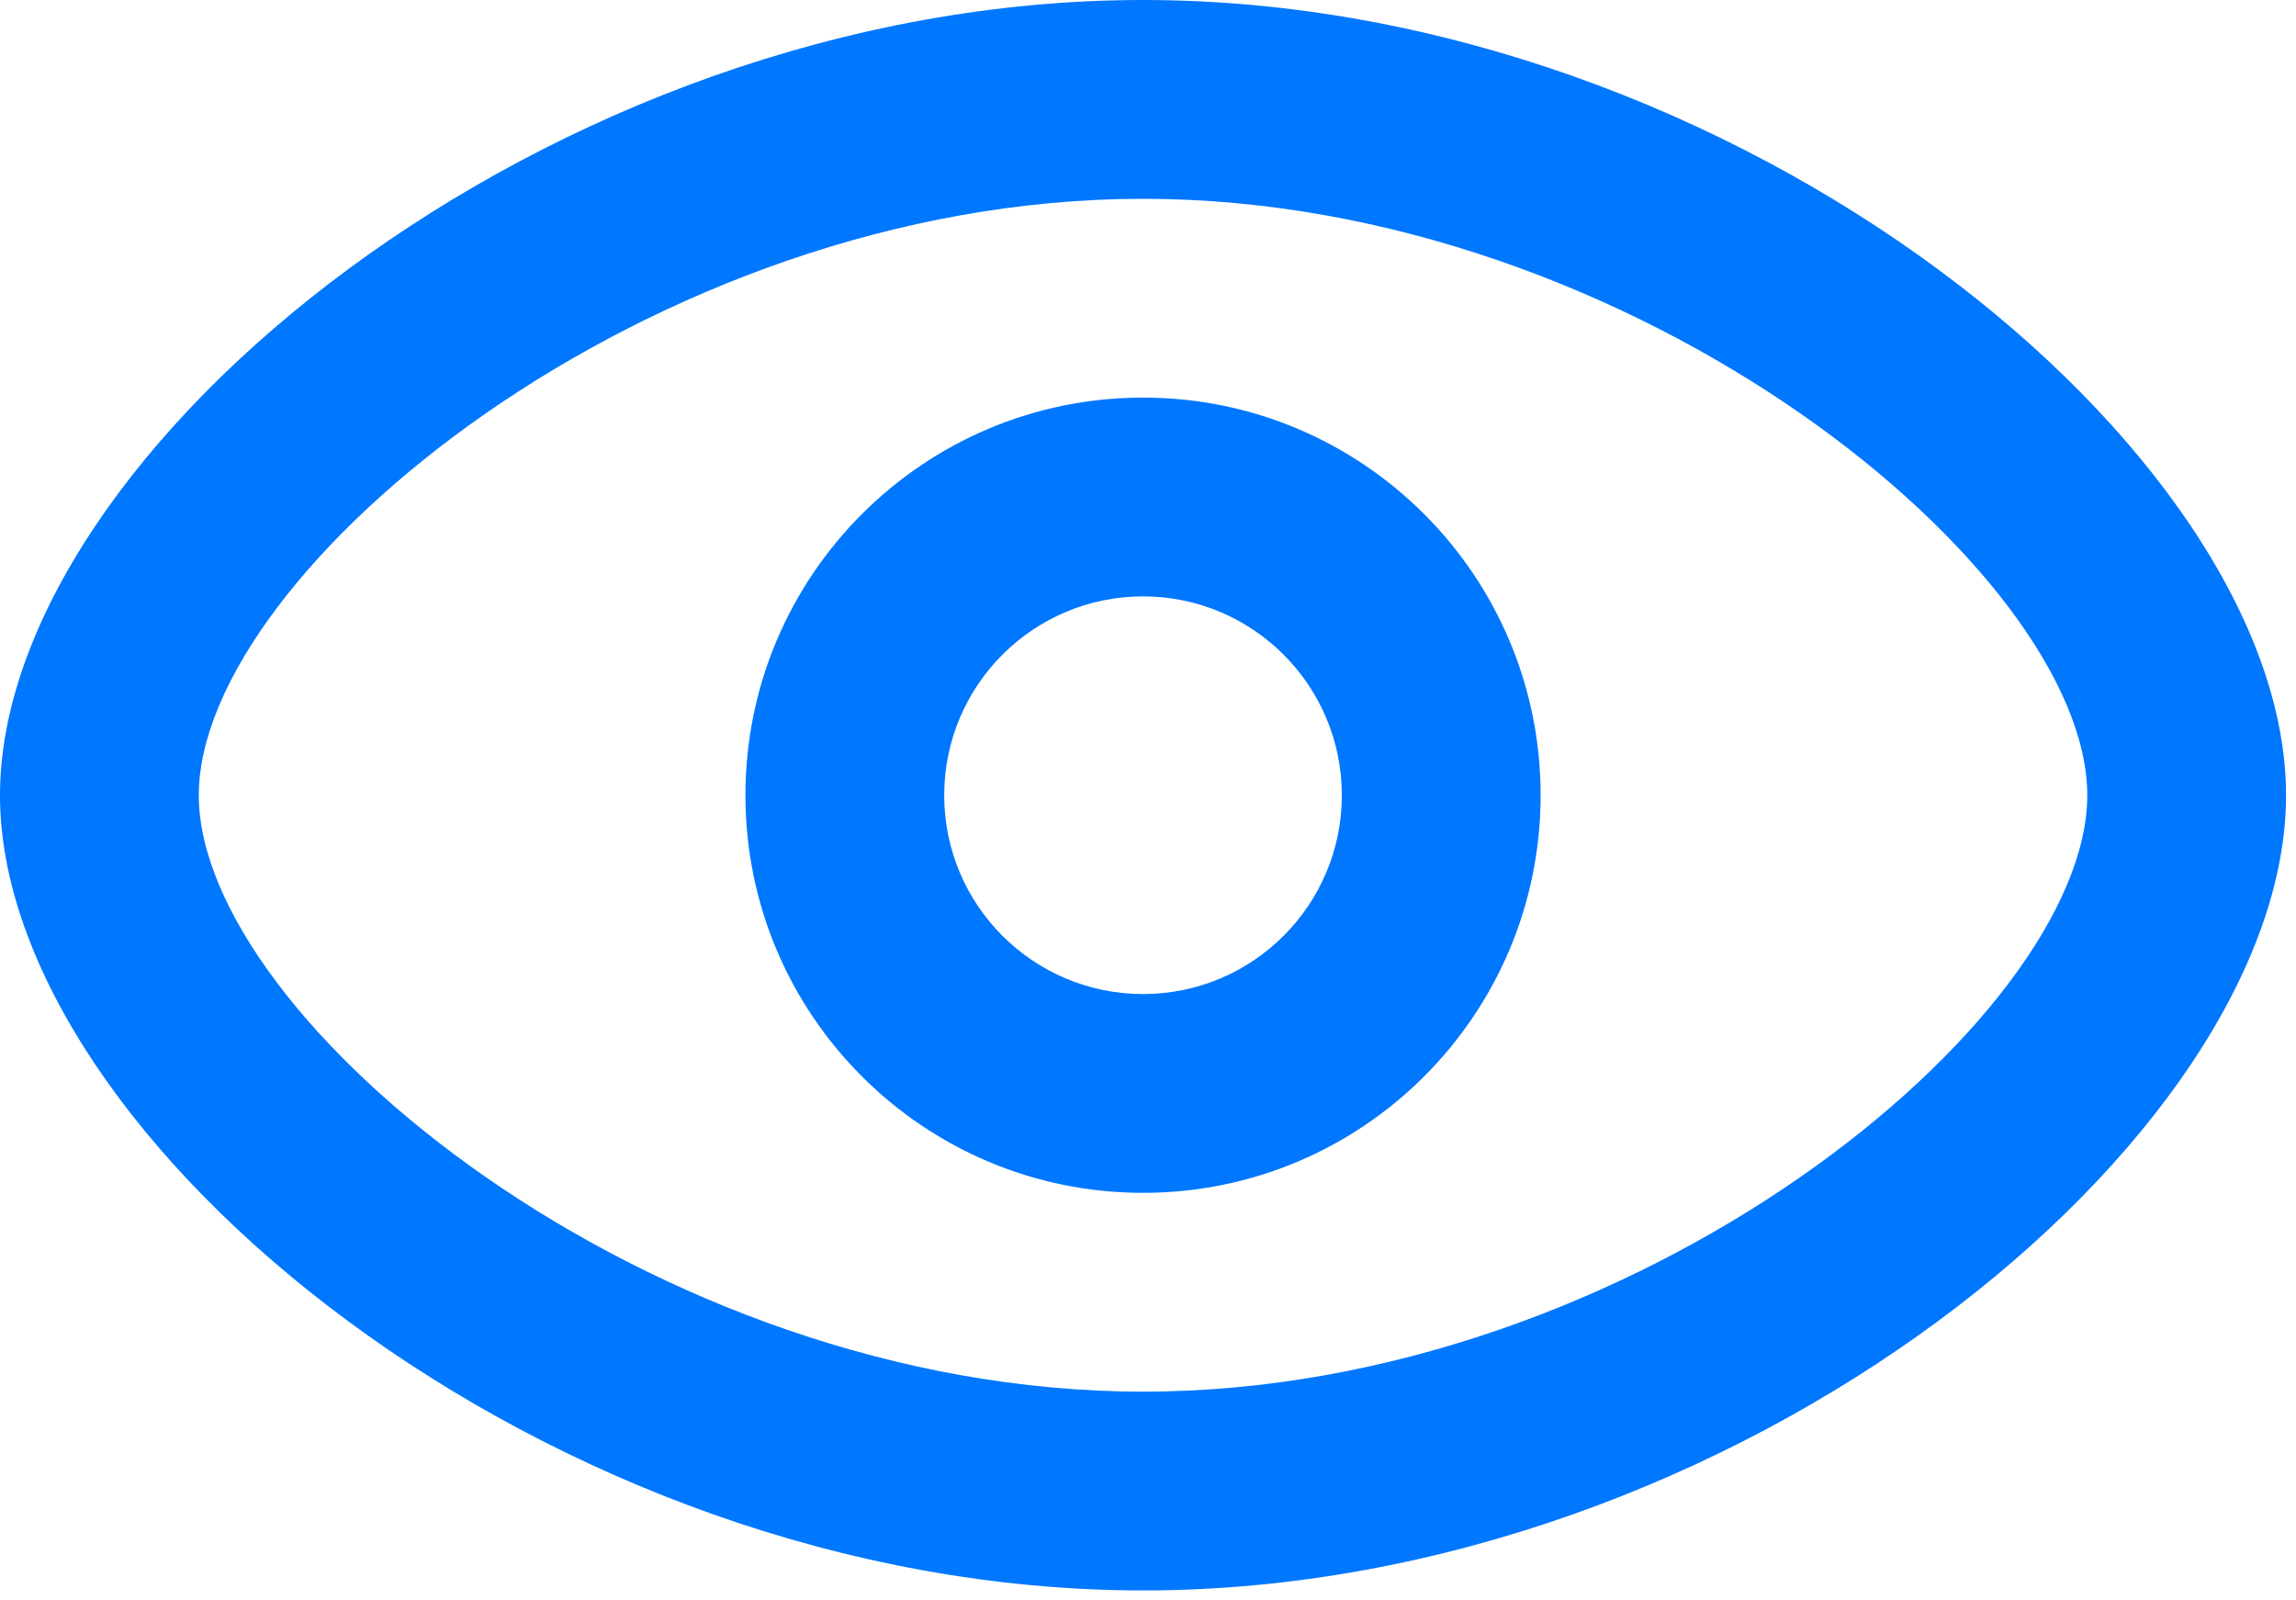 <?xml version="1.0" encoding="utf-8"?>
<svg xmlns="http://www.w3.org/2000/svg" fill="none" height="100%" overflow="visible" preserveAspectRatio="none" style="display: block;" viewBox="0 0 33 23" width="100%">
<path d="M16.429 0C24.991 0 32.857 6.509 32.857 11.429C32.857 16.348 24.991 22.857 16.429 22.857C7.866 22.857 0 16.348 0 11.429C0 6.509 7.866 0 16.429 0ZM16.429 2.857C9.337 2.857 2.857 8.22 2.857 11.429C2.857 14.638 9.337 20 16.429 20C23.52 20 30 14.638 30 11.429C30 8.22 23.52 2.857 16.429 2.857ZM16.429 5.714C19.584 5.714 22.143 8.273 22.143 11.429C22.143 14.585 19.584 17.143 16.429 17.143C13.273 17.143 10.714 14.585 10.714 11.429C10.714 8.273 13.273 5.714 16.429 5.714ZM16.429 8.571C14.851 8.571 13.571 9.851 13.571 11.429C13.571 13.007 14.851 14.286 16.429 14.286C18.006 14.286 19.286 13.007 19.286 11.429C19.286 9.851 18.006 8.571 16.429 8.571Z" fill="#0077FF" id=" Icon Color"/>
</svg>